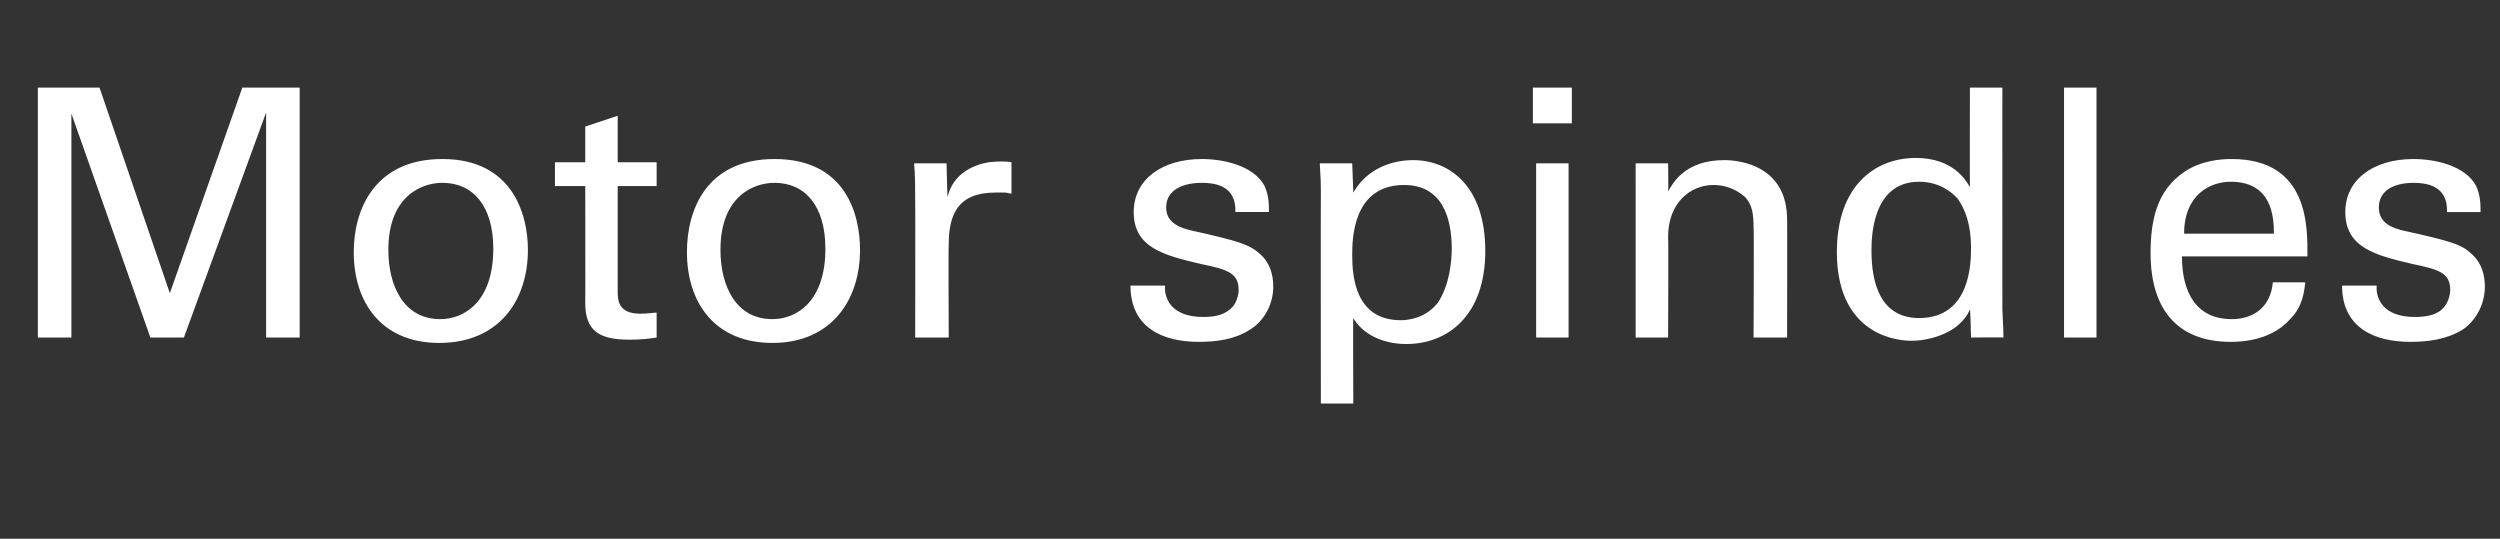 <?xml version="1.0" standalone="no"?><!DOCTYPE svg PUBLIC "-//W3C//DTD SVG 1.1//EN" "http://www.w3.org/Graphics/SVG/1.1/DTD/svg11.dtd"><svg xmlns="http://www.w3.org/2000/svg" version="1.1" width="231.1px" height="49.8px" viewBox="0 -8 231.1 49.8" style="top:-8px"><rect x="0" y="-8" width="231.1" height="49.8" fill="#333333" stroke="none"/><desc>Motor spindles</desc><defs/><g id="Polygon346136"><path d="m3.5.1l5.7 0l6.5 19l6.7-19l5.3 0l0 23.1l-3.1 0l0-20.8l-7.6 20.8l-3.1 0l-7.3-20.7l0 20.7l-3.1 0l0-23.1zm37.4 6.6c6.4 0 7.9 5 7.9 8.4c0 4.7-2.7 8.6-8.2 8.6c-5.3 0-7.9-3.7-7.9-8.4c0-3.9 1.9-8.6 8.2-8.6zm-.2 14.8c2.3 0 4.9-1.7 4.9-6.5c0-4-1.9-6.1-4.7-6.1c-1.9 0-5 1.2-5 6.2c0 3.3 1.4 6.4 4.8 6.4zm10.6-14.5l2.8 0l0-3.3l3-1l0 4.3l3.6 0l0 2.2l-3.6 0c0 0 0 9.68 0 9.7c0 .8 0 2.1 2.1 2.1c.6 0 1.2-.1 1.5-.1c0 0 0 2.3 0 2.3c-.6.1-1.4.2-2.5.2c-2.8 0-4.1-.8-4.1-3.4c.02-.03 0-10.8 0-10.8l-2.8 0l0-2.2zm20.3-.3c6.5 0 7.9 5 7.9 8.4c0 4.7-2.7 8.6-8.1 8.6c-5.3 0-7.9-3.7-7.9-8.4c0-3.9 1.8-8.6 8.1-8.6zm-.2 14.8c2.3 0 4.9-1.7 4.9-6.5c0-4-1.9-6.1-4.7-6.1c-1.9 0-5 1.2-5 6.2c0 3.3 1.4 6.4 4.8 6.4zm13.2-11.1c0-1.1 0-2.2-.1-3.3c-.04 0 3 0 3 0c0 0 .06 3.11.1 3.1c.5-2.2 2.5-3 3.8-3.2c.9-.1 1.6-.1 2.1 0c0 0 0 2.9 0 2.9c-.2 0-.4-.1-.6-.1c-.2 0-.5 0-.9 0c-3.5 0-4.3 2.1-4.3 4.8c-.04.02 0 8.6 0 8.6l-3.1 0c0 0 .02-12.83 0-12.8zm23.1 8c-.1 1.2.6 2.9 3.5 2.9c1.2 0 2.1-.2 2.8-1c.3-.4.5-1 .5-1.5c0-1.6-1.1-1.9-3.5-2.4c-3.4-.8-6.2-1.5-6.2-4.8c0-3 2.6-4.9 6.3-4.9c2 0 4.8.6 5.8 2.5c.4.9.4 1.7.4 2.4c0 0-3.1 0-3.1 0c.1-2.5-2-2.7-3.1-2.7c-.4 0-3.3 0-3.3 2.3c0 1.5 1.5 1.9 2.3 2.1c4.5 1 5.4 1.3 6.4 2.2c.9.8 1.2 1.9 1.2 3c0 1.8-1 3.3-2.2 4c-1.4.9-3.1 1.1-4.7 1.1c-3.3 0-6.3-1.3-6.3-5.2c0 0 3.2 0 3.2 0zm14.4-8.7c0-.7 0-1.1-.1-2.6c-.01 0 3 0 3 0c0 0 .09 2.66.1 2.7c1.5-2.6 4.2-3 5.5-3c3.4 0 6.7 2.4 6.7 8.4c0 6-3.5 8.6-7.3 8.6c-2.3 0-4.1-1-4.9-2.4c-.04-.02 0 7.9 0 7.9l-3 0c0 0-.02-19.57 0-19.6zm7.4 11.9c.7 0 2.3-.2 3.4-1.6c1.1-1.6 1.3-3.9 1.3-5c0-2.9-.9-5.9-4.4-5.9c-4.8 0-4.8 5.1-4.8 6.5c0 2 .3 6 4.5 6zm12.2-21.5l3.6 0l0 3.3l-3.6 0l0-3.3zm.3 7l3 0l0 16.1l-3 0l0-16.1zm9.2 1.9l0-1.9l3 0c0 0 .04 2.6 0 2.6c.4-.7 1.5-2.9 5.2-2.9c1.4 0 5.8.5 5.8 5.5c.02-.04 0 10.9 0 10.9l-3.1 0c0 0 .05-10.24 0-10.2c0-1.1-.1-2.1-.8-2.8c-.8-.7-1.8-1.1-2.9-1.1c-2.1 0-4.2 1.6-4.2 4.8c.04.02 0 9.3 0 9.3l-3 0l0-14.2zm30.9-8.9l3 0c0 0-.01 20.51 0 20.5c0 .4.1 1.7.1 2.6c.02-.03-3 0-3 0c0 0-.05-2.59-.1-2.6c-.2.5-.6 1.1-1.4 1.7c-1.3.9-2.9 1.2-4 1.2c-2.1 0-6.9-1.1-6.9-8.2c0-6.1 3.5-8.7 7.3-8.7c3.4 0 4.6 2 5 2.7c-.02-.02 0-9.2 0-9.2zm-1.1 10.3c-.7-.8-1.9-1.6-3.6-1.6c-4.4 0-4.4 5.3-4.4 6.4c0 2.9.8 6.2 4.4 6.2c4.8 0 4.8-5.2 4.8-6.5c0-2.3-.6-3.6-1.2-4.5zm9.8-10.3l3 0l0 23.1l-3 0l0-23.1zm10.9 15.6c0 3.3 1.3 5.8 4.6 5.8c2 0 3.6-1.1 3.8-3.4c0 0 3 0 3 0c-.1.8-.2 2.2-1.4 3.4c-.7.8-2.3 2.1-5.5 2.1c-5 0-7.4-3.1-7.4-8.2c0-3.1.6-5.8 3.1-7.5c1.6-1.1 3.5-1.2 4.4-1.2c7.2 0 7 6.4 7 9c0 0-11.6 0-11.6 0zm8.5-2.1c0-1.6-.2-4.8-4-4.8c-1.9 0-4.3 1.2-4.3 4.8c0 0 8.3 0 8.3 0zm9.5 4.8c-.1 1.2.6 2.9 3.5 2.9c1.2 0 2.2-.2 2.8-1c.3-.4.5-1 .5-1.5c0-1.6-1.1-1.9-3.5-2.4c-3.4-.8-6.2-1.5-6.2-4.8c0-3 2.6-4.9 6.3-4.9c2 0 4.8.6 5.8 2.5c.4.9.4 1.7.4 2.4c0 0-3.1 0-3.1 0c.1-2.5-2-2.7-3.1-2.7c-.4 0-3.2 0-3.2 2.3c0 1.5 1.4 1.9 2.2 2.1c4.5 1 5.5 1.3 6.4 2.2c.9.8 1.2 1.9 1.2 3c0 1.8-1 3.3-2.1 4c-1.5.9-3.2 1.1-4.8 1.1c-3.3 0-6.3-1.3-6.3-5.2c0 0 3.2 0 3.2 0z" stroke="none" fill="#fff"/></g></svg>